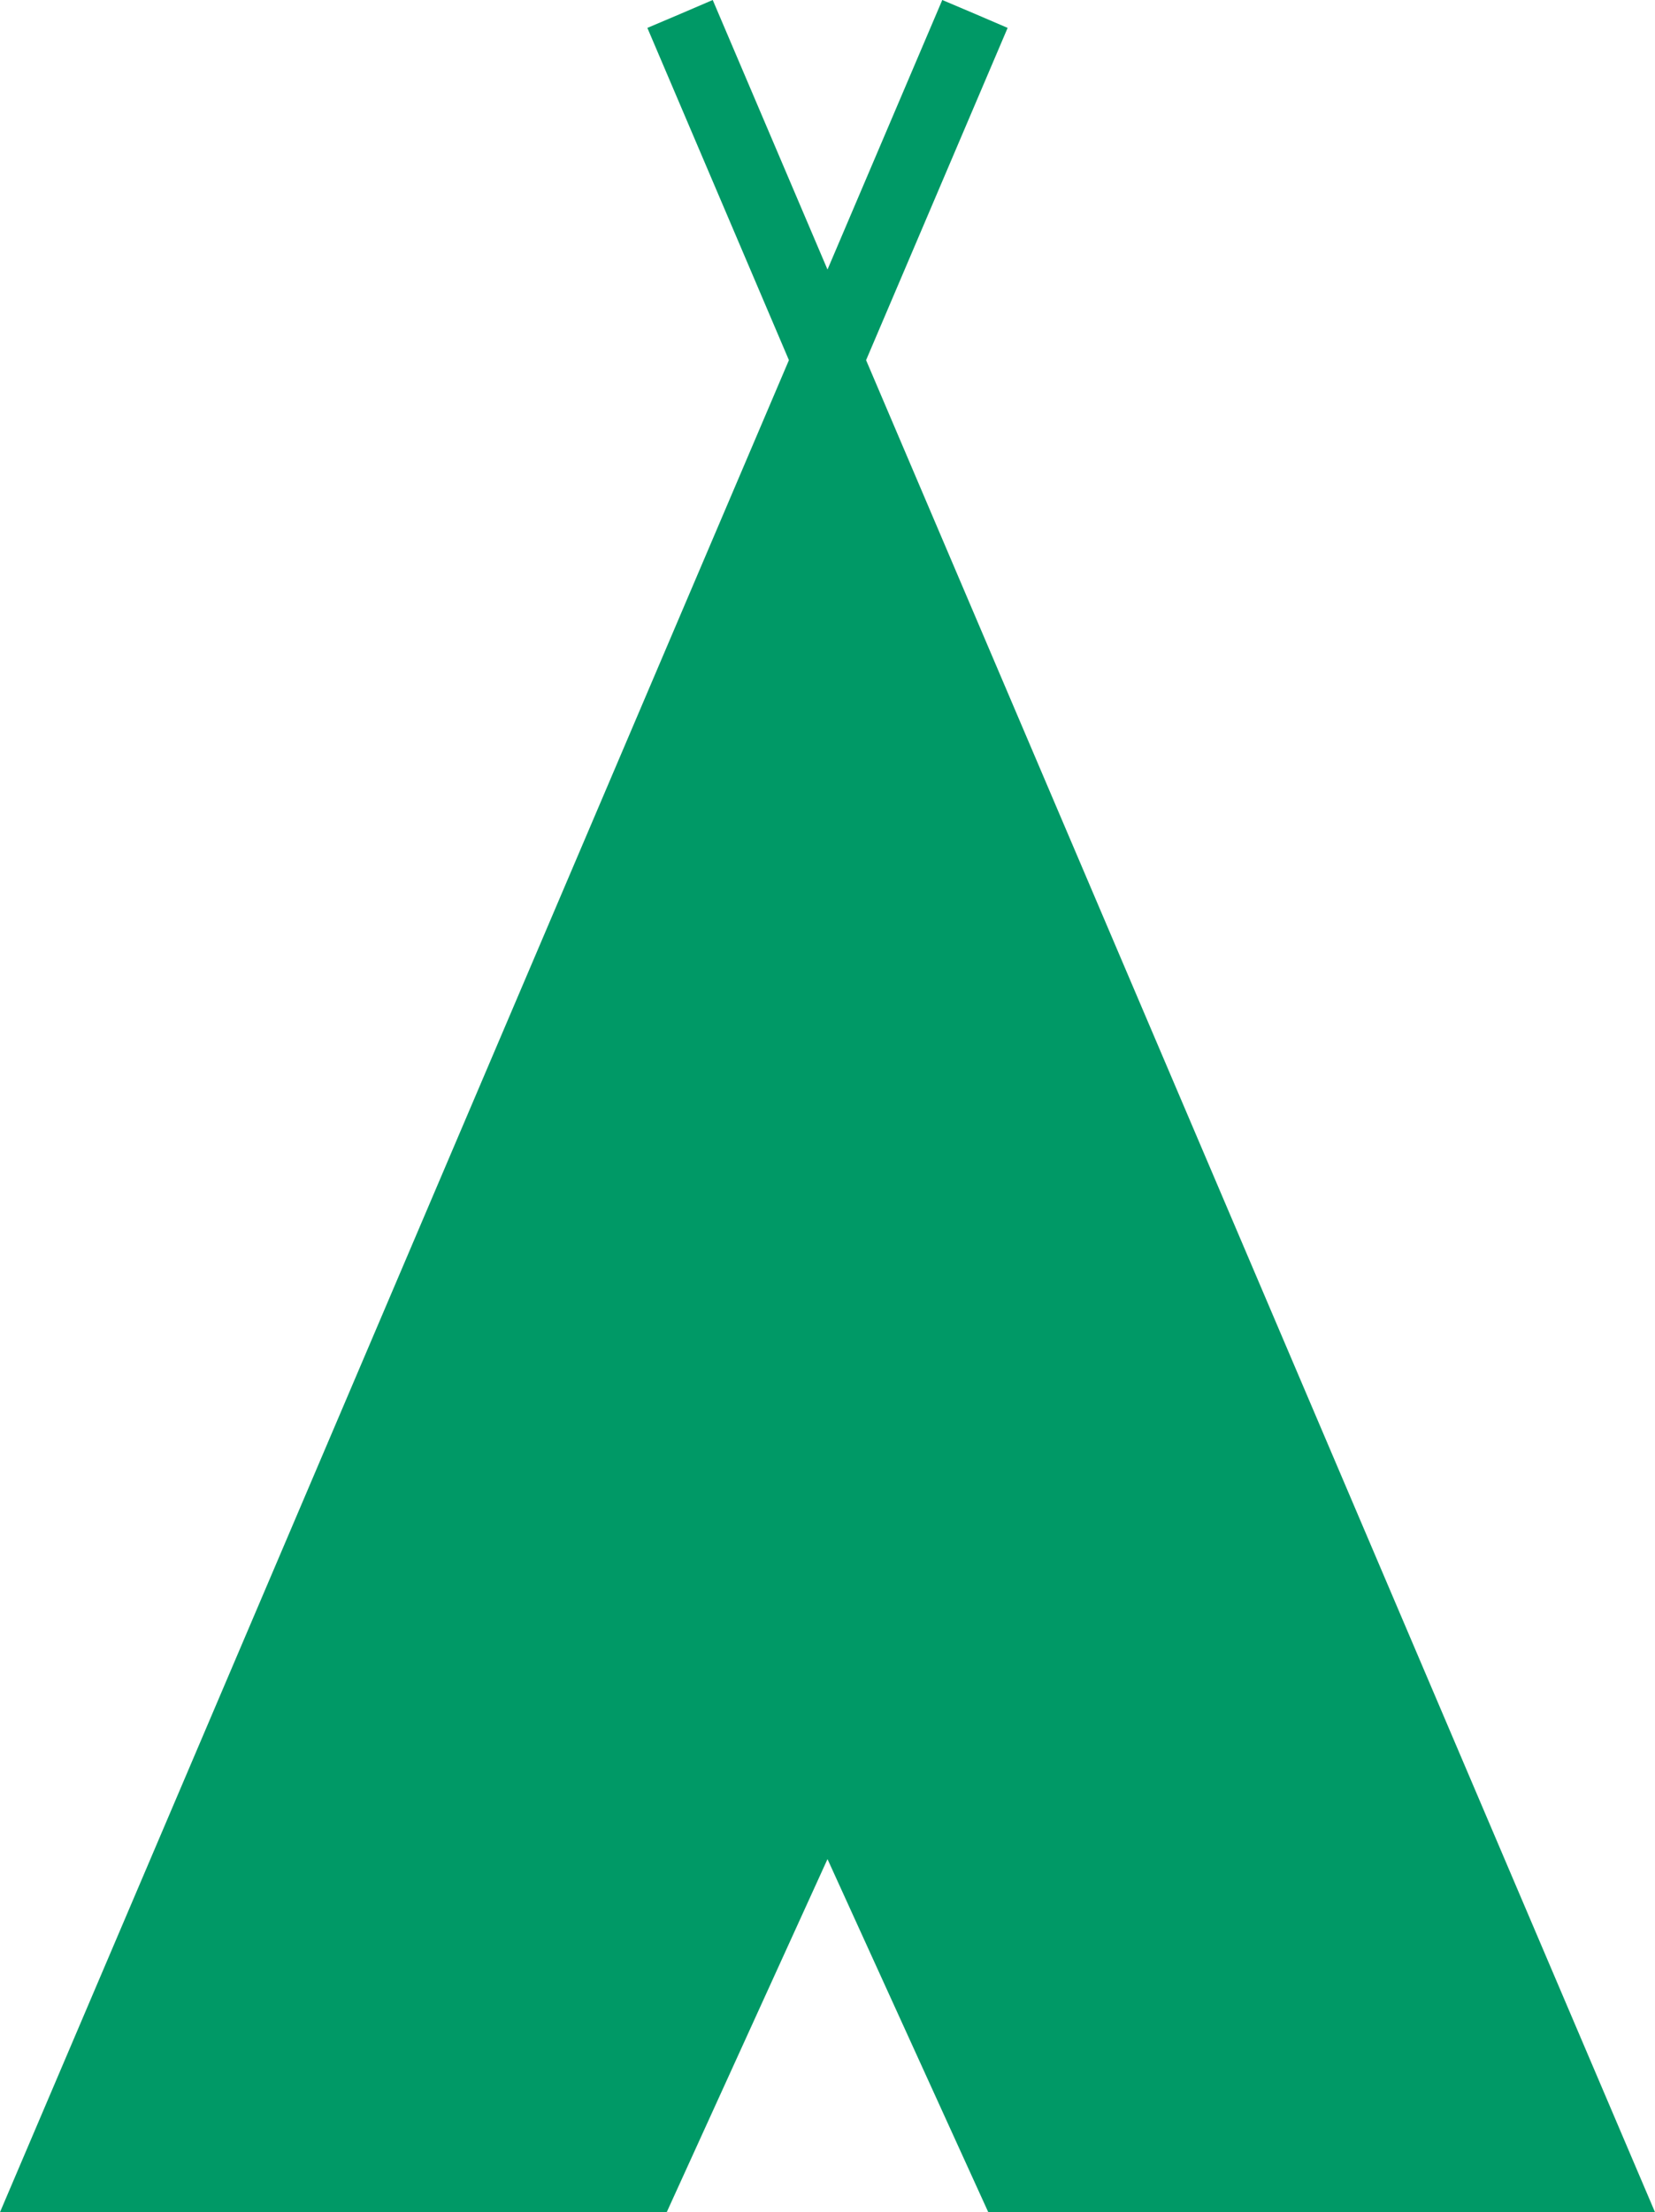 <?xml version="1.0" encoding="UTF-8"?>
<svg xmlns="http://www.w3.org/2000/svg" id="Capa_2" data-name="Capa 2" viewBox="0 0 135.98 181.63">
  <defs>
    <style>
      .cls-1 {
        fill: #096;
      }
    </style>
  </defs>
  <g id="Capa_1-2" data-name="Capa 1">
    <polygon class="cls-1" points="82.79 2.29 80.11 1.14 80.11 1.14 80.11 1.14 77.42 0 67.99 22.13 58.56 0 55.88 1.15 55.88 1.14 55.88 1.15 53.19 2.29 64.82 29.57 0 181.63 54.78 181.63 67.99 152.64 81.2 181.63 135.98 181.63 71.16 29.57 82.79 2.29"></polygon>
  </g>
</svg>
